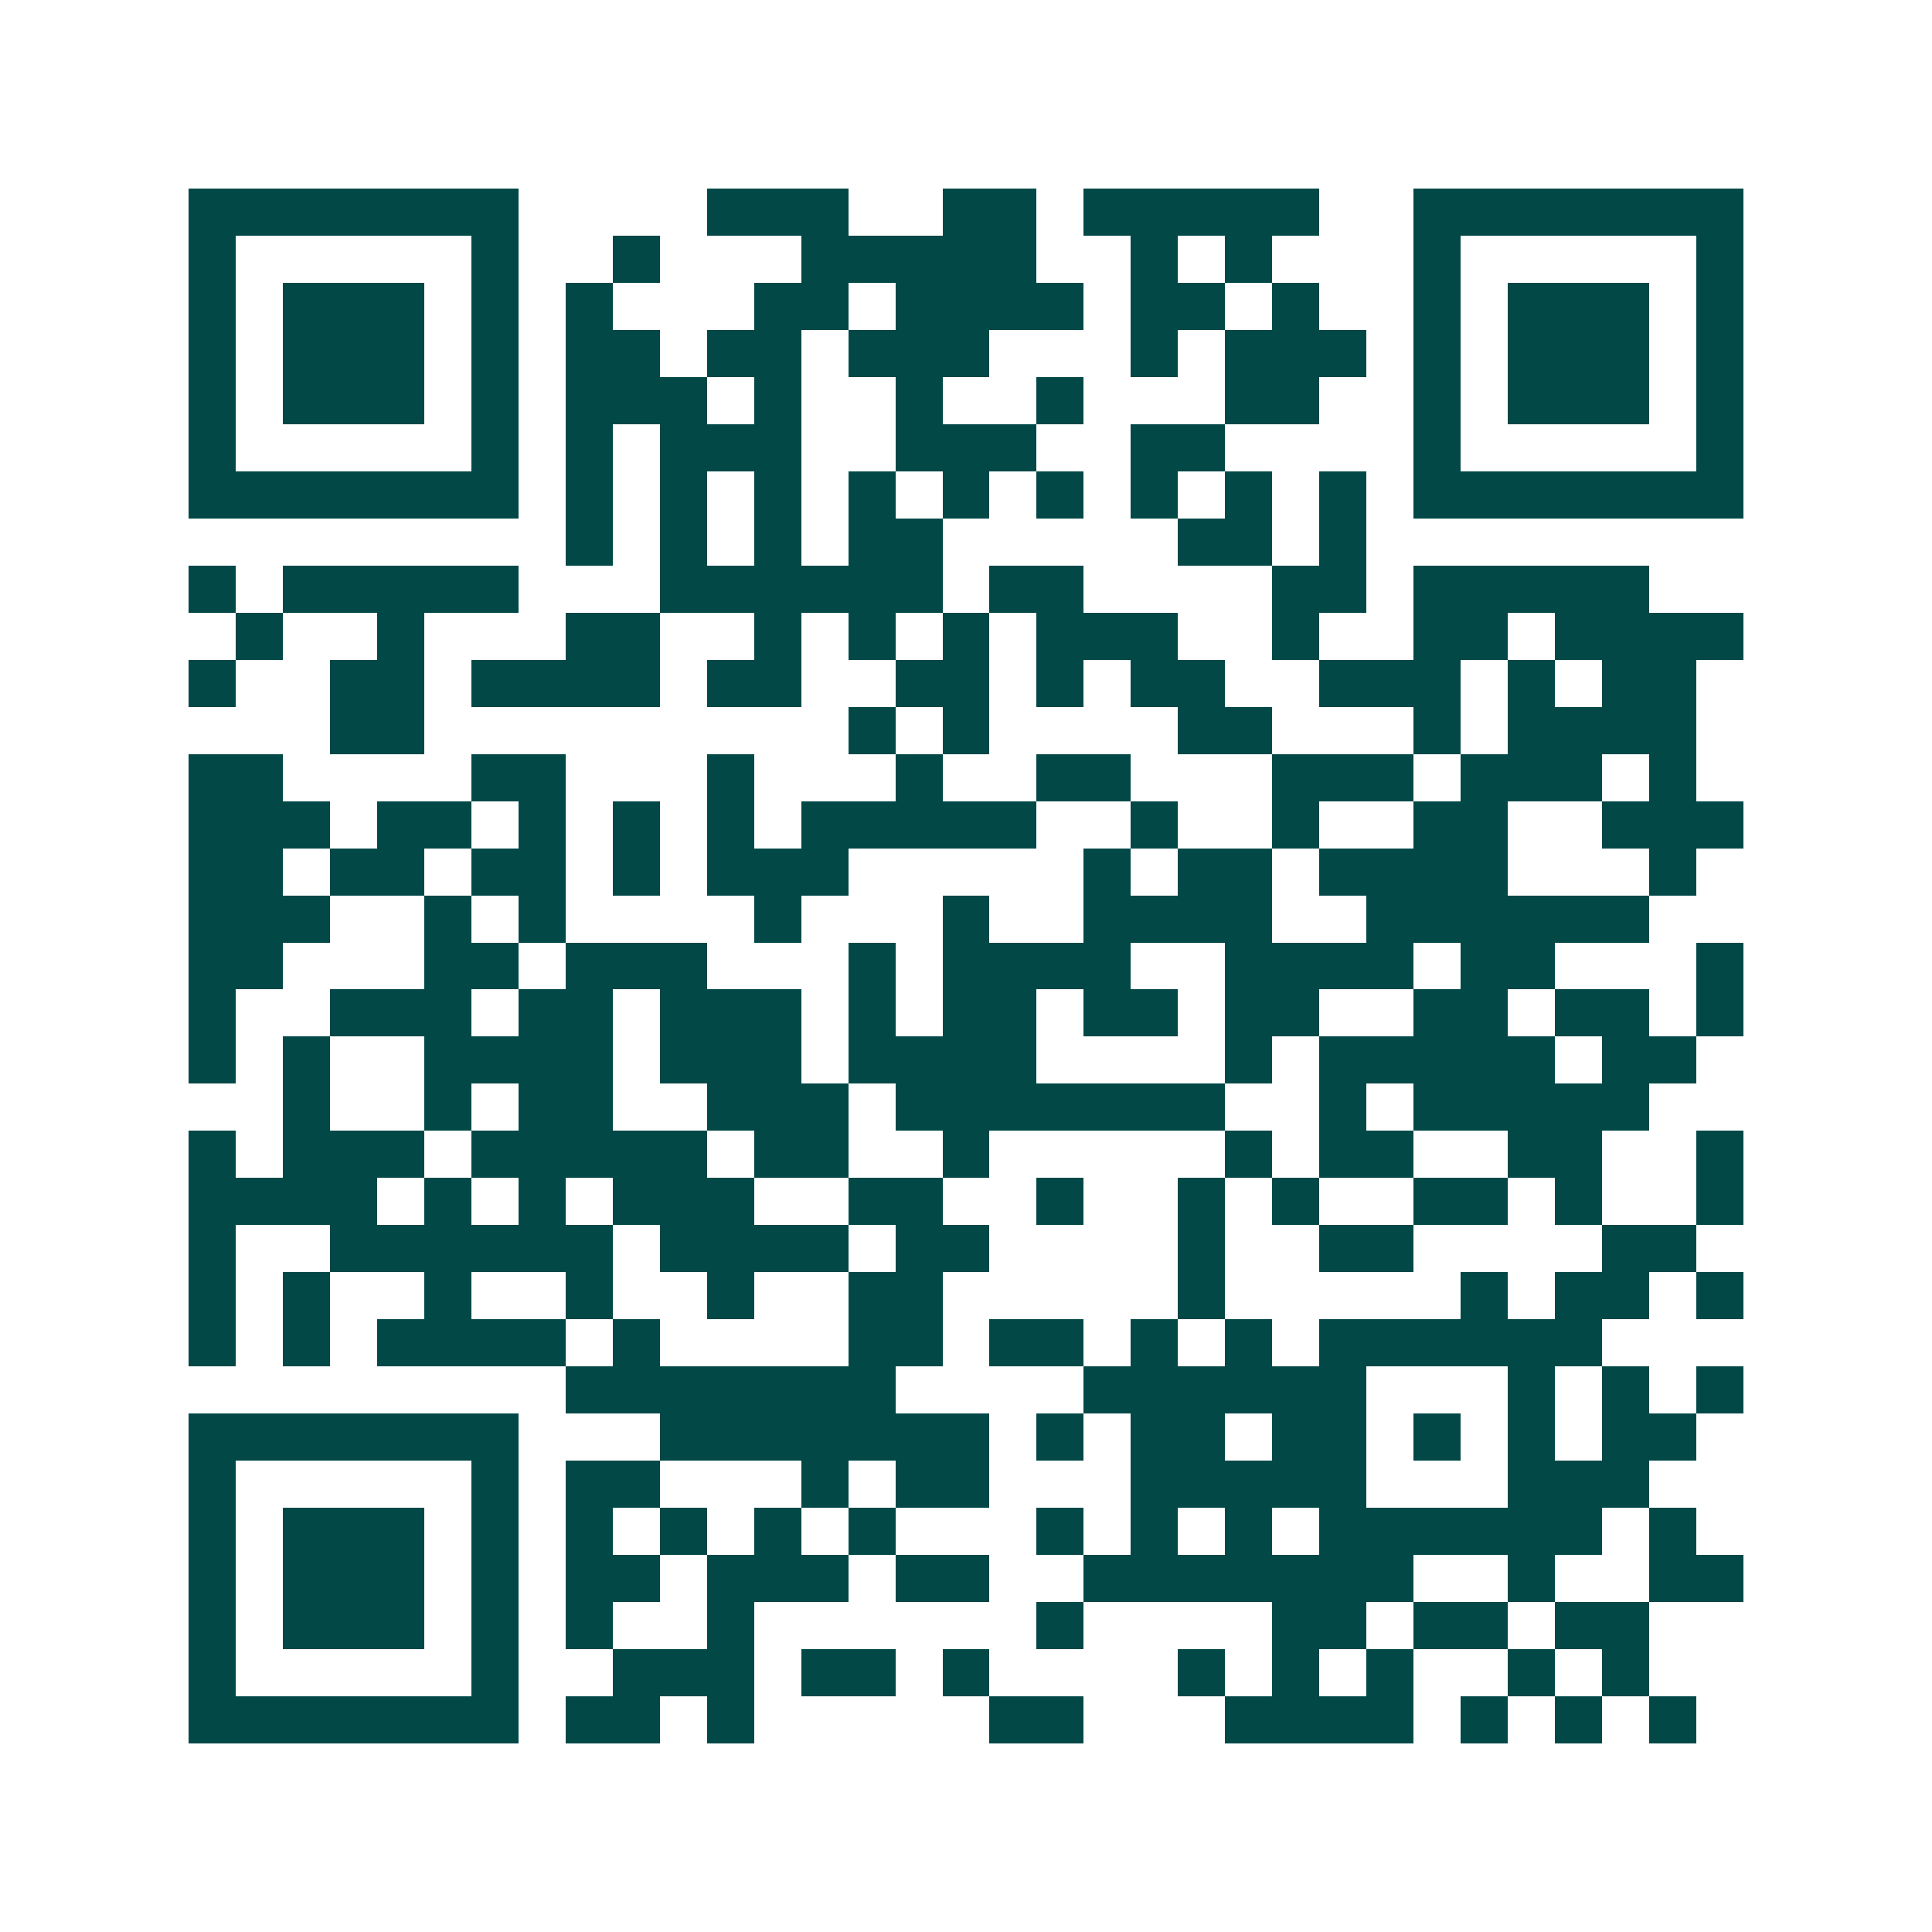 <svg xmlns="http://www.w3.org/2000/svg" width="200" height="200" viewBox="0 0 41 41" shape-rendering="crispEdges"><path fill="#ffffff" d="M0 0h41v41H0z"/><path stroke="#014847" d="M4 4.5h7m4 0h3m2 0h2m1 0h5m2 0h7M4 5.5h1m5 0h1m2 0h1m3 0h5m2 0h1m1 0h1m3 0h1m5 0h1M4 6.5h1m1 0h3m1 0h1m1 0h1m3 0h2m1 0h4m1 0h2m1 0h1m2 0h1m1 0h3m1 0h1M4 7.5h1m1 0h3m1 0h1m1 0h2m1 0h2m1 0h3m3 0h1m1 0h3m1 0h1m1 0h3m1 0h1M4 8.5h1m1 0h3m1 0h1m1 0h3m1 0h1m2 0h1m2 0h1m3 0h2m2 0h1m1 0h3m1 0h1M4 9.5h1m5 0h1m1 0h1m1 0h3m2 0h3m2 0h2m4 0h1m5 0h1M4 10.5h7m1 0h1m1 0h1m1 0h1m1 0h1m1 0h1m1 0h1m1 0h1m1 0h1m1 0h1m1 0h7M12 11.5h1m1 0h1m1 0h1m1 0h2m5 0h2m1 0h1M4 12.5h1m1 0h5m3 0h6m1 0h2m4 0h2m1 0h5M5 13.5h1m2 0h1m3 0h2m2 0h1m1 0h1m1 0h1m1 0h3m2 0h1m2 0h2m1 0h4M4 14.5h1m2 0h2m1 0h4m1 0h2m2 0h2m1 0h1m1 0h2m2 0h3m1 0h1m1 0h2M7 15.5h2m9 0h1m1 0h1m4 0h2m3 0h1m1 0h4M4 16.5h2m4 0h2m3 0h1m3 0h1m2 0h2m3 0h3m1 0h3m1 0h1M4 17.5h3m1 0h2m1 0h1m1 0h1m1 0h1m1 0h5m2 0h1m2 0h1m2 0h2m2 0h3M4 18.5h2m1 0h2m1 0h2m1 0h1m1 0h3m5 0h1m1 0h2m1 0h4m3 0h1M4 19.5h3m2 0h1m1 0h1m4 0h1m3 0h1m2 0h4m2 0h6M4 20.5h2m3 0h2m1 0h3m3 0h1m1 0h4m2 0h4m1 0h2m3 0h1M4 21.5h1m2 0h3m1 0h2m1 0h3m1 0h1m1 0h2m1 0h2m1 0h2m2 0h2m1 0h2m1 0h1M4 22.5h1m1 0h1m2 0h4m1 0h3m1 0h4m4 0h1m1 0h5m1 0h2M6 23.5h1m2 0h1m1 0h2m2 0h3m1 0h7m2 0h1m1 0h5M4 24.5h1m1 0h3m1 0h5m1 0h2m2 0h1m5 0h1m1 0h2m2 0h2m2 0h1M4 25.5h4m1 0h1m1 0h1m1 0h3m2 0h2m2 0h1m2 0h1m1 0h1m2 0h2m1 0h1m2 0h1M4 26.5h1m2 0h6m1 0h4m1 0h2m4 0h1m2 0h2m4 0h2M4 27.5h1m1 0h1m2 0h1m2 0h1m2 0h1m2 0h2m5 0h1m5 0h1m1 0h2m1 0h1M4 28.5h1m1 0h1m1 0h4m1 0h1m4 0h2m1 0h2m1 0h1m1 0h1m1 0h6M12 29.5h7m4 0h6m3 0h1m1 0h1m1 0h1M4 30.5h7m3 0h7m1 0h1m1 0h2m1 0h2m1 0h1m1 0h1m1 0h2M4 31.5h1m5 0h1m1 0h2m3 0h1m1 0h2m3 0h5m3 0h3M4 32.5h1m1 0h3m1 0h1m1 0h1m1 0h1m1 0h1m1 0h1m3 0h1m1 0h1m1 0h1m1 0h6m1 0h1M4 33.5h1m1 0h3m1 0h1m1 0h2m1 0h3m1 0h2m2 0h7m2 0h1m2 0h2M4 34.5h1m1 0h3m1 0h1m1 0h1m2 0h1m6 0h1m4 0h2m1 0h2m1 0h2M4 35.5h1m5 0h1m2 0h3m1 0h2m1 0h1m4 0h1m1 0h1m1 0h1m2 0h1m1 0h1M4 36.5h7m1 0h2m1 0h1m5 0h2m3 0h4m1 0h1m1 0h1m1 0h1"/></svg>
